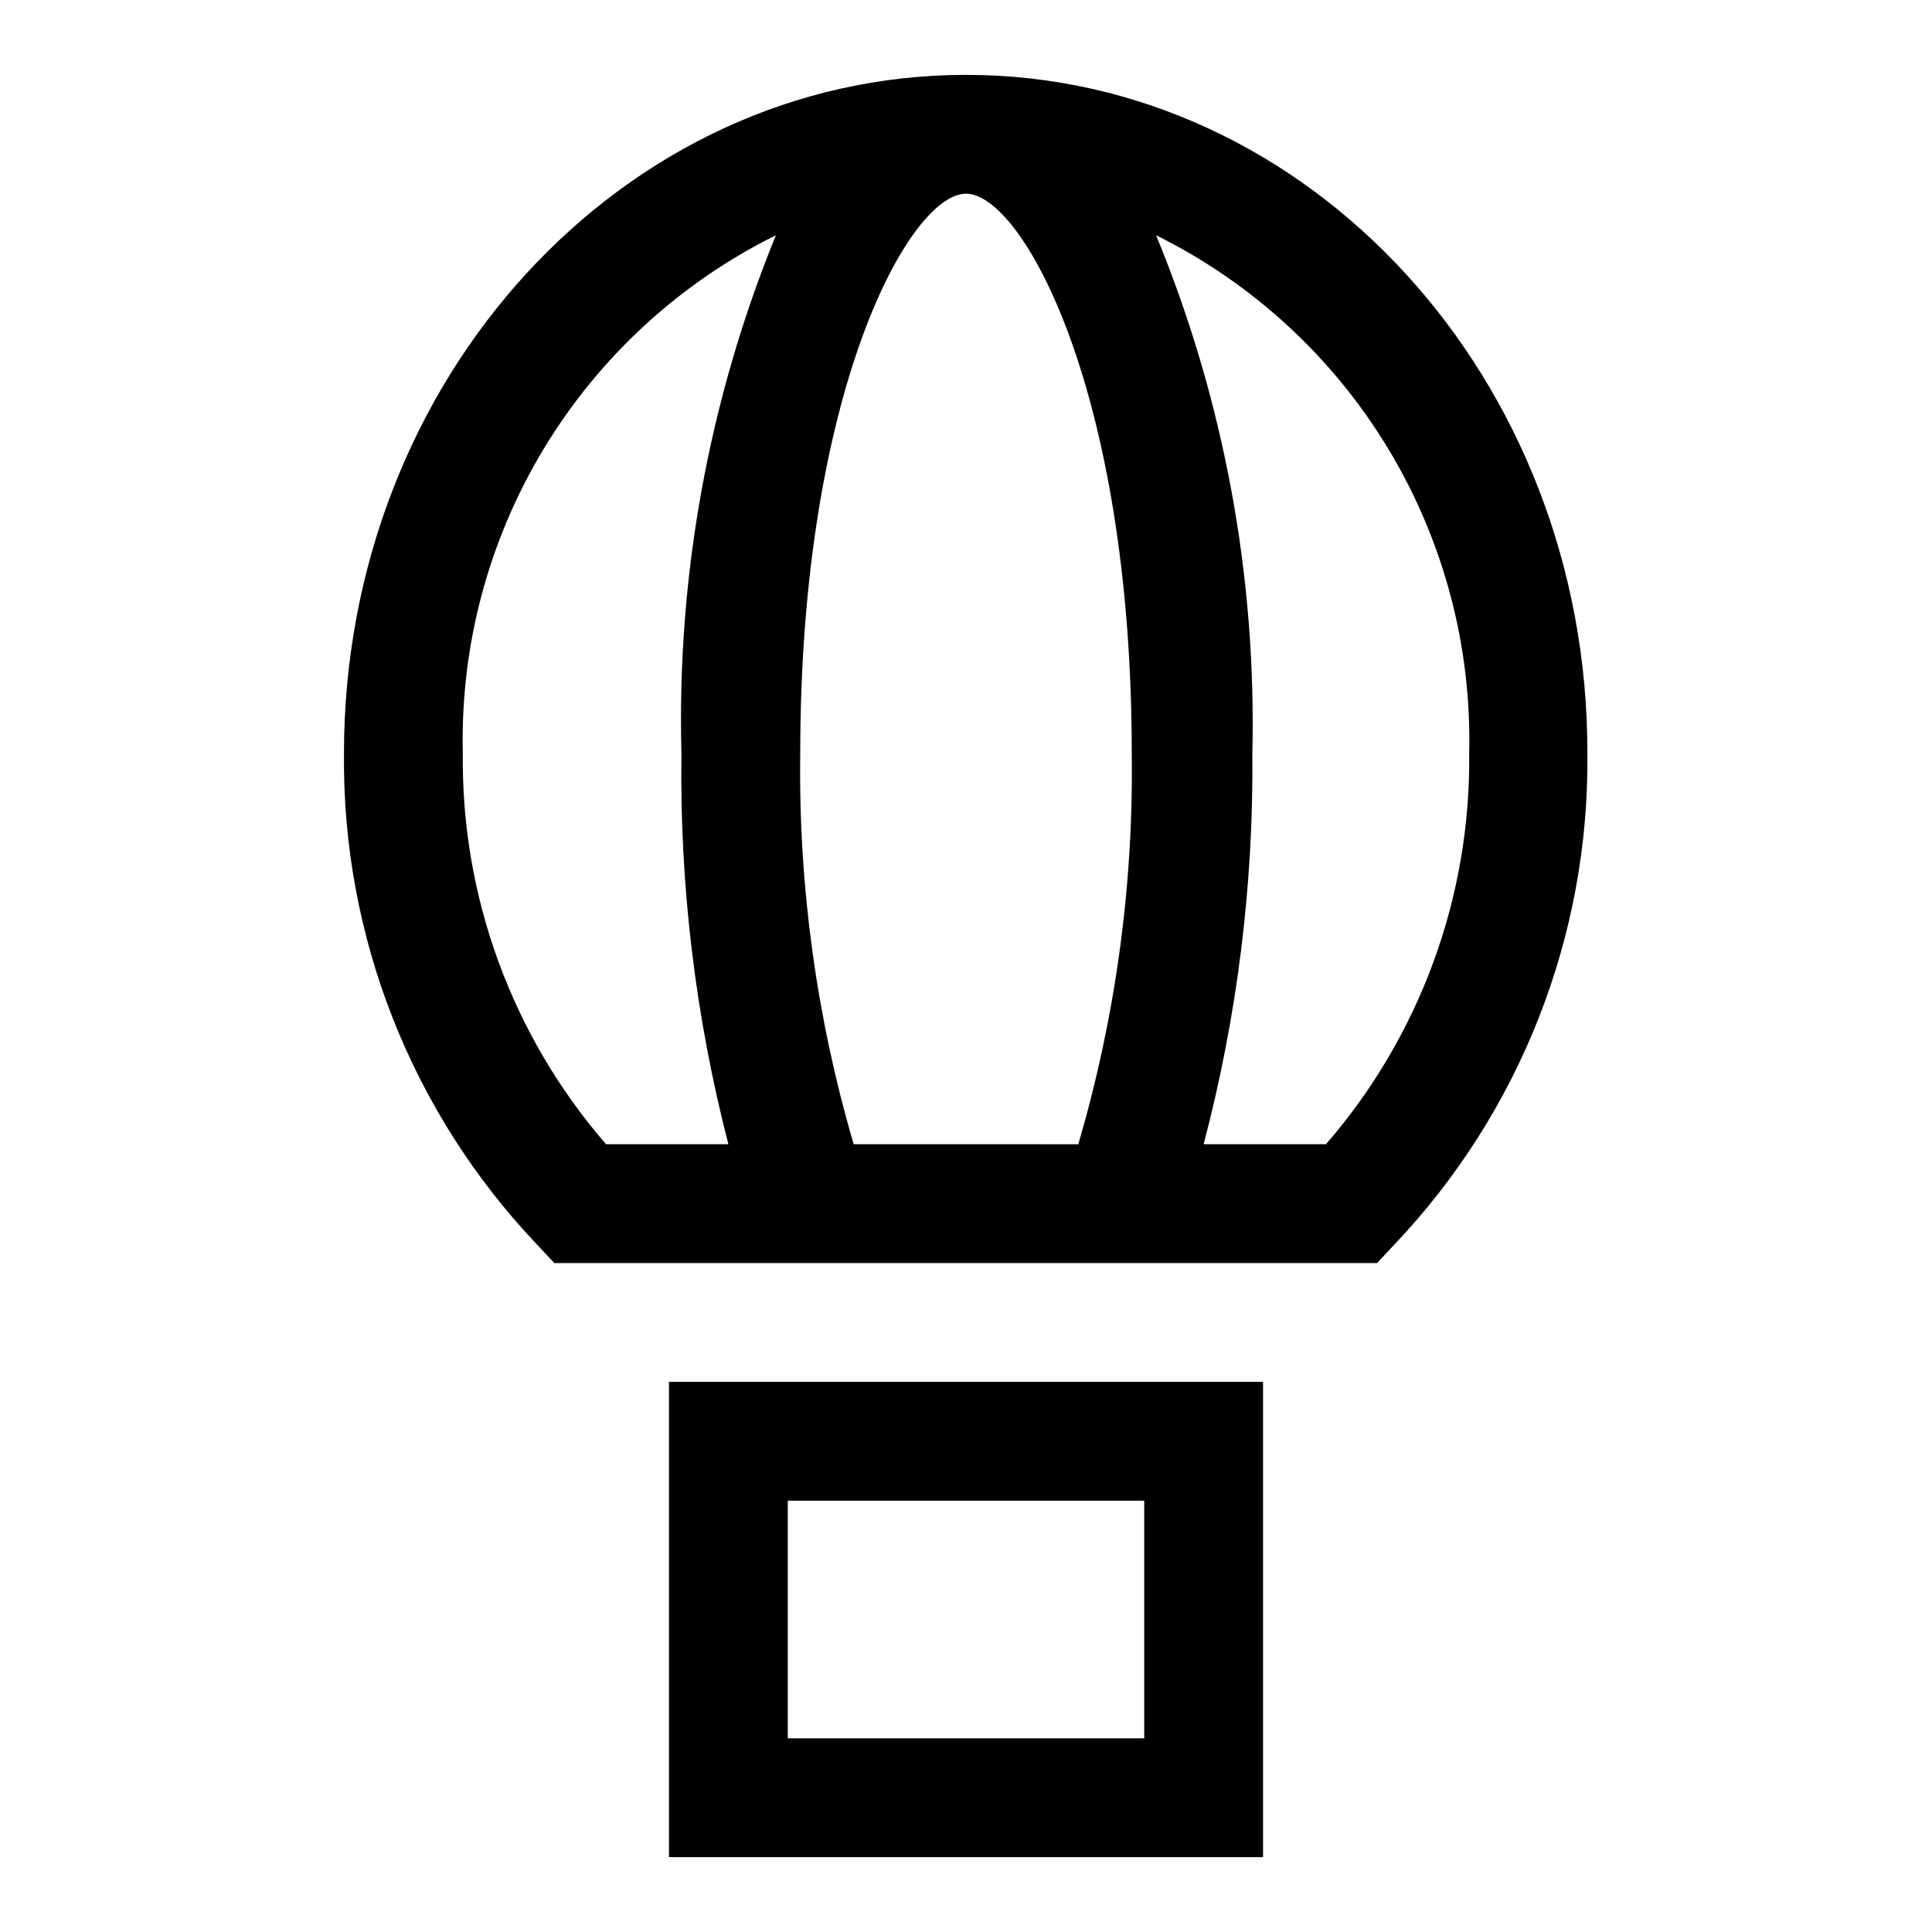 <?xml version="1.0" encoding="UTF-8"?>
<!-- Uploaded to: ICON Repo, www.svgrepo.com, Generator: ICON Repo Mixer Tools -->
<svg fill="#000000" width="800px" height="800px" version="1.1" viewBox="144 144 512 512" xmlns="http://www.w3.org/2000/svg">
 <g>
  <path d="m321.28 636.16h157.44v-125.95h-157.44zm31.488-94.465h94.465v62.977h-94.465z"/>
  <path d="m235.16 343.64c-0.527 48.402 17.824 95.105 51.168 130.2l4.566 4.879h218.05l4.566-4.879h-0.004c33.344-35.098 51.695-81.801 51.168-130.2 0.16-99.188-73.68-179.8-164.68-179.8-91.004 0-164.84 80.613-164.84 179.8zm135.08 103.59c-9.871-33.629-14.648-68.551-14.168-103.59 0-95.883 28.969-148.31 43.926-148.31s43.926 52.426 43.926 148.31v0.004c0.477 35.043-4.297 69.965-14.172 103.59zm163.11-103.6v0.004c0.449 38.008-13.051 74.867-37.945 103.59h-32.43c8.902-33.801 13.246-68.641 12.91-103.59 1.102-47.039-7.582-93.789-25.508-137.29 25.465 12.609 46.801 32.23 61.496 56.551 14.699 24.316 22.148 52.328 21.477 80.738zm-183.73-137.29c-17.762 43.535-26.285 90.285-25.031 137.29-0.492 34.93 3.691 69.77 12.438 103.59h-32.434c-24.895-28.727-38.391-65.586-37.945-103.59-0.672-28.41 6.777-56.422 21.477-80.738 14.695-24.32 36.031-43.941 61.496-56.551z"/>
 </g>
</svg>